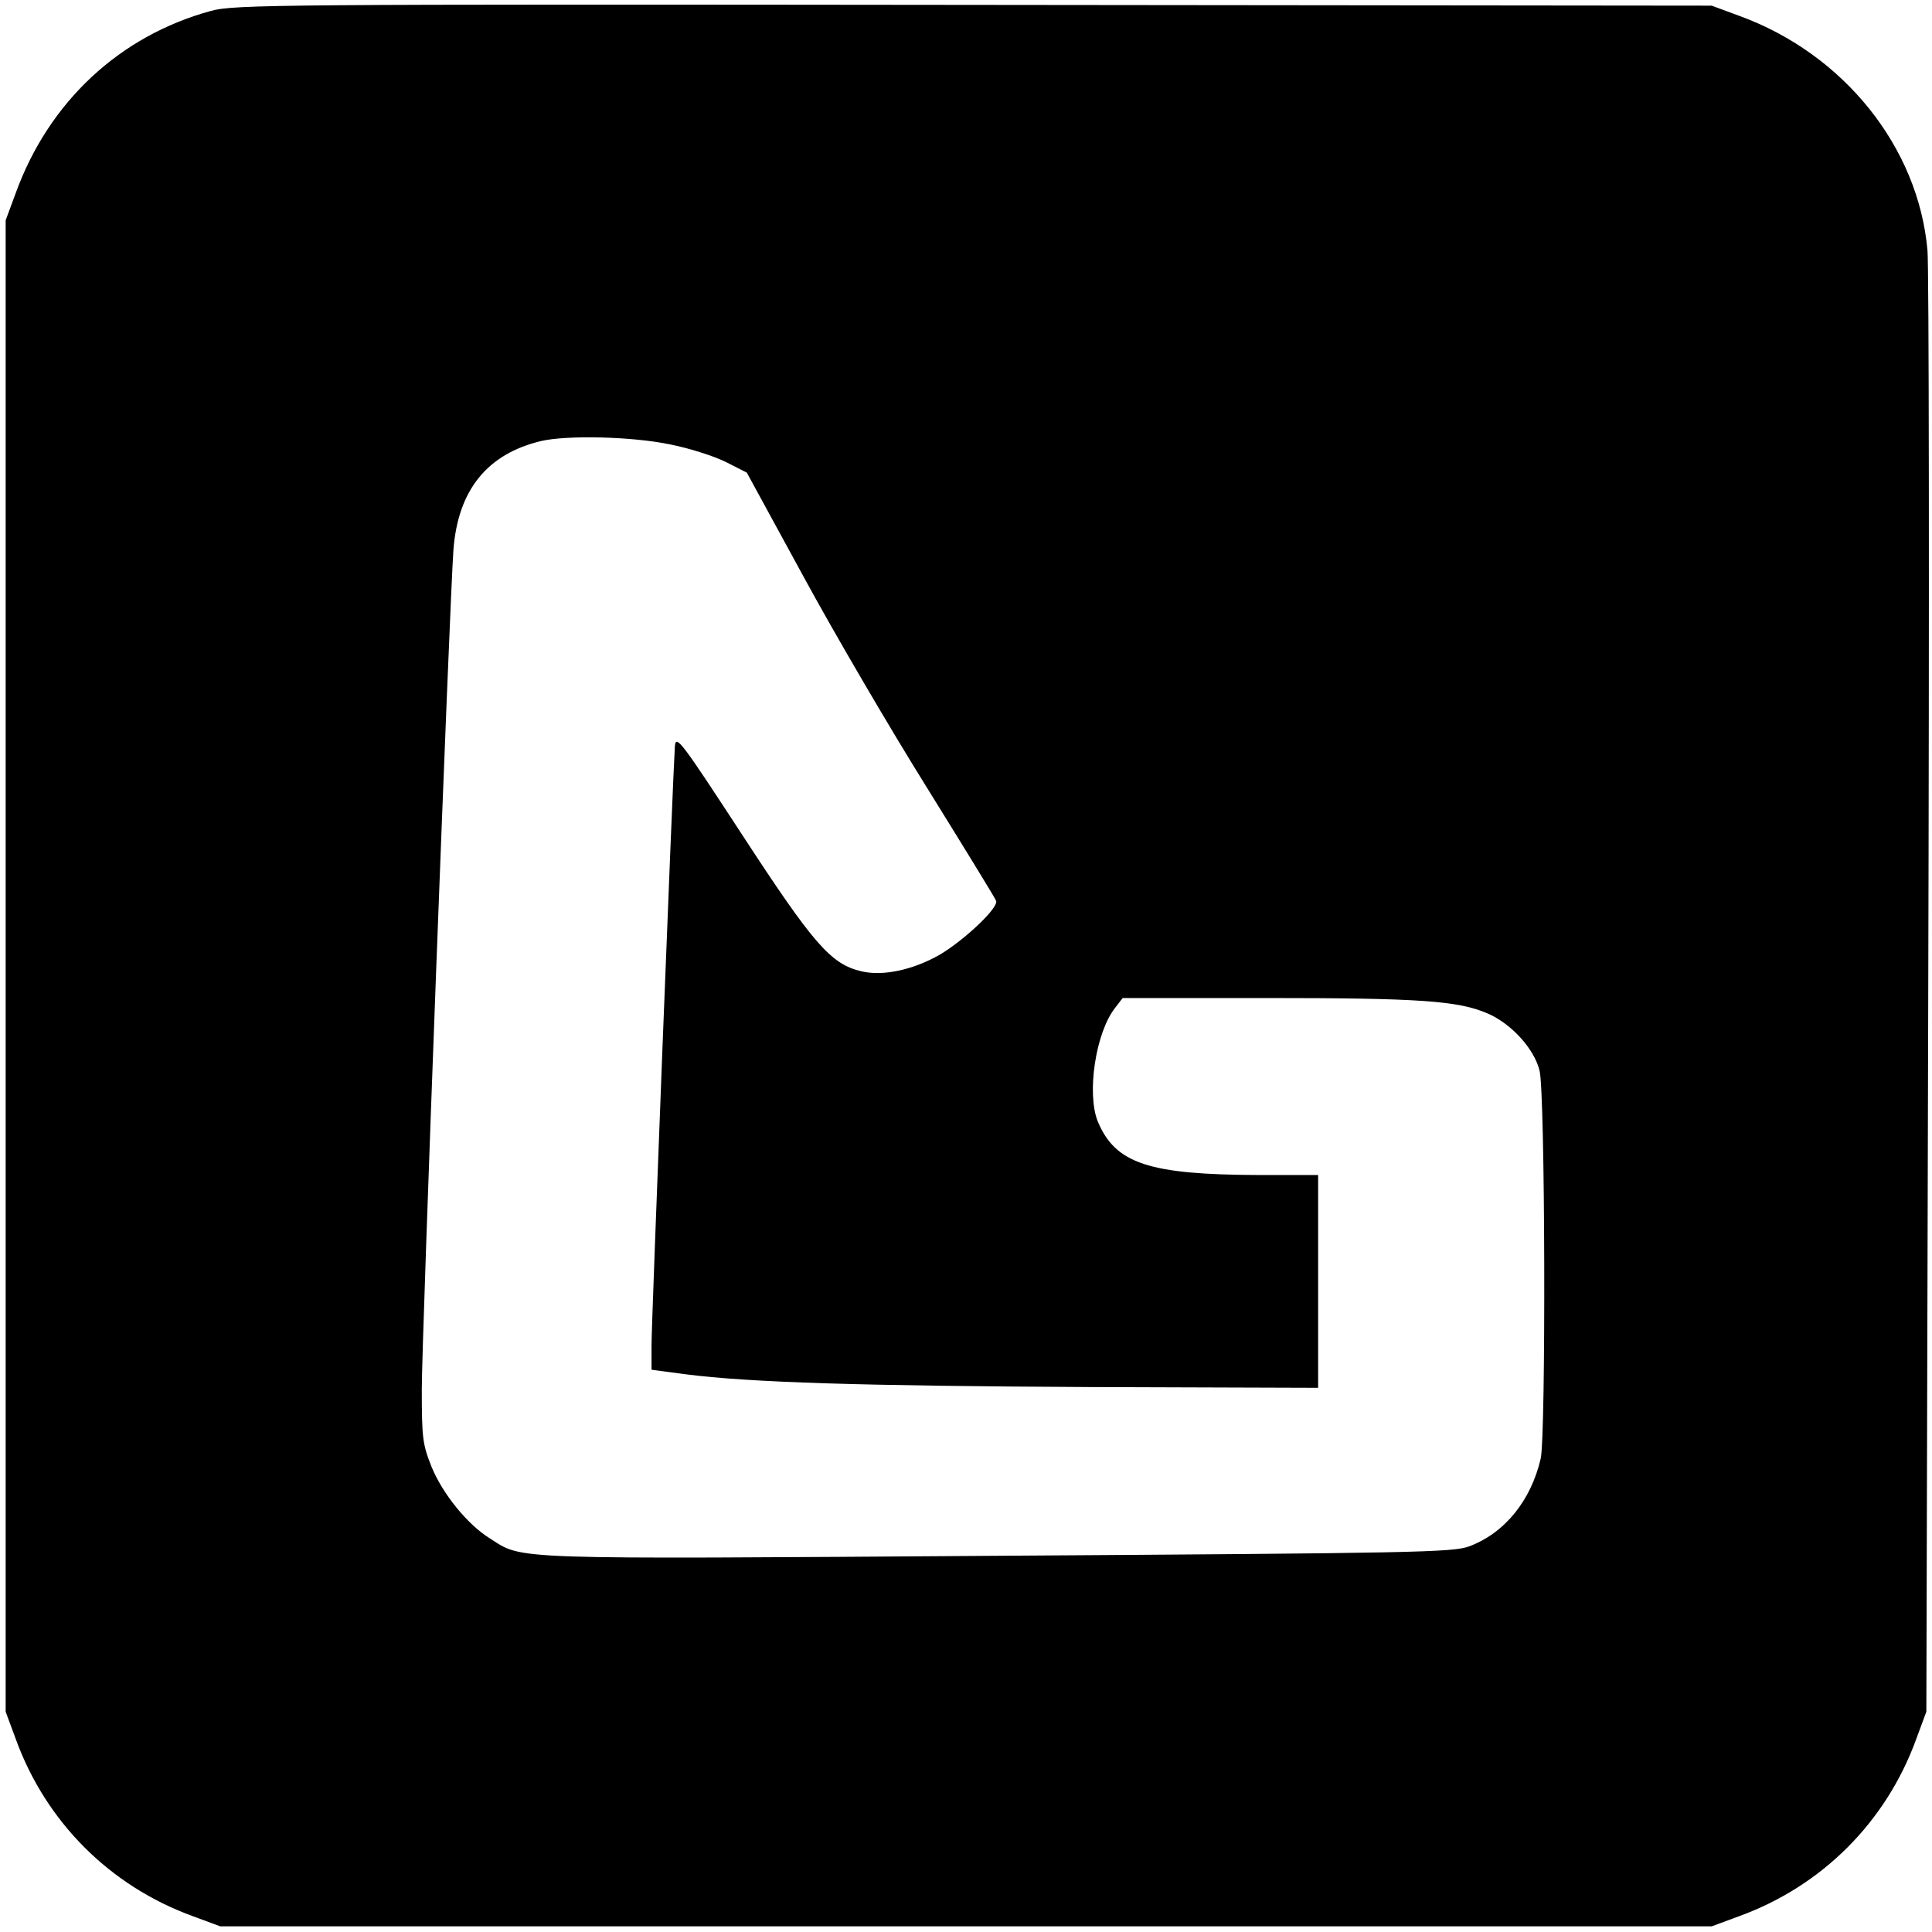 <?xml version="1.0" standalone="no"?>
<!DOCTYPE svg PUBLIC "-//W3C//DTD SVG 20010904//EN"
 "http://www.w3.org/TR/2001/REC-SVG-20010904/DTD/svg10.dtd">
<svg version="1.0" xmlns="http://www.w3.org/2000/svg"
 width="513pt" height="513pt" viewBox="0 0 513 513"
 preserveAspectRatio="xMidYMid meet">
<g transform="translate(0,513) scale(0.1,-0.1)"
fill="#000000" stroke="none">
<path d="M560 5101 c-242 -66 -430 -241 -518 -483 l-27 -73 0 -1980 0 -1980
27 -73 c80 -220 250 -390 470 -470 l73 -27 1980 0 1980 0 73 27 c220 80 390
250 470 470 l27 73 5 1900 c3 1045 2 1936 -2 1980 -24 274 -222 522 -500 623
l-73 27 -1960 2 c-1849 2 -1964 1 -2025 -16z m1219 -1151 c52 -10 119 -32 149
-47 l55 -28 150 -275 c82 -151 230 -404 328 -561 98 -158 181 -293 184 -301 7
-18 -83 -103 -148 -142 -71 -41 -152 -59 -210 -45 -81 19 -127 72 -318 365
-160 245 -174 264 -177 233 -5 -72 -62 -1528 -62 -1590 l0 -66 90 -12 c171
-22 468 -31 1073 -34 l607 -2 0 283 0 282 -157 0 c-292 1 -381 30 -428 142
-30 74 -6 236 46 302 l20 26 377 0 c409 0 514 -7 592 -41 63 -27 124 -94 138
-152 15 -60 17 -966 3 -1030 -26 -112 -96 -198 -190 -233 -42 -16 -146 -18
-1251 -25 -1312 -9 -1260 -11 -1349 46 -60 37 -126 119 -155 190 -24 60 -26
77 -26 207 0 136 74 2093 84 2228 12 159 90 255 233 289 69 16 242 12 342 -9z"/>
</g>
</svg>
